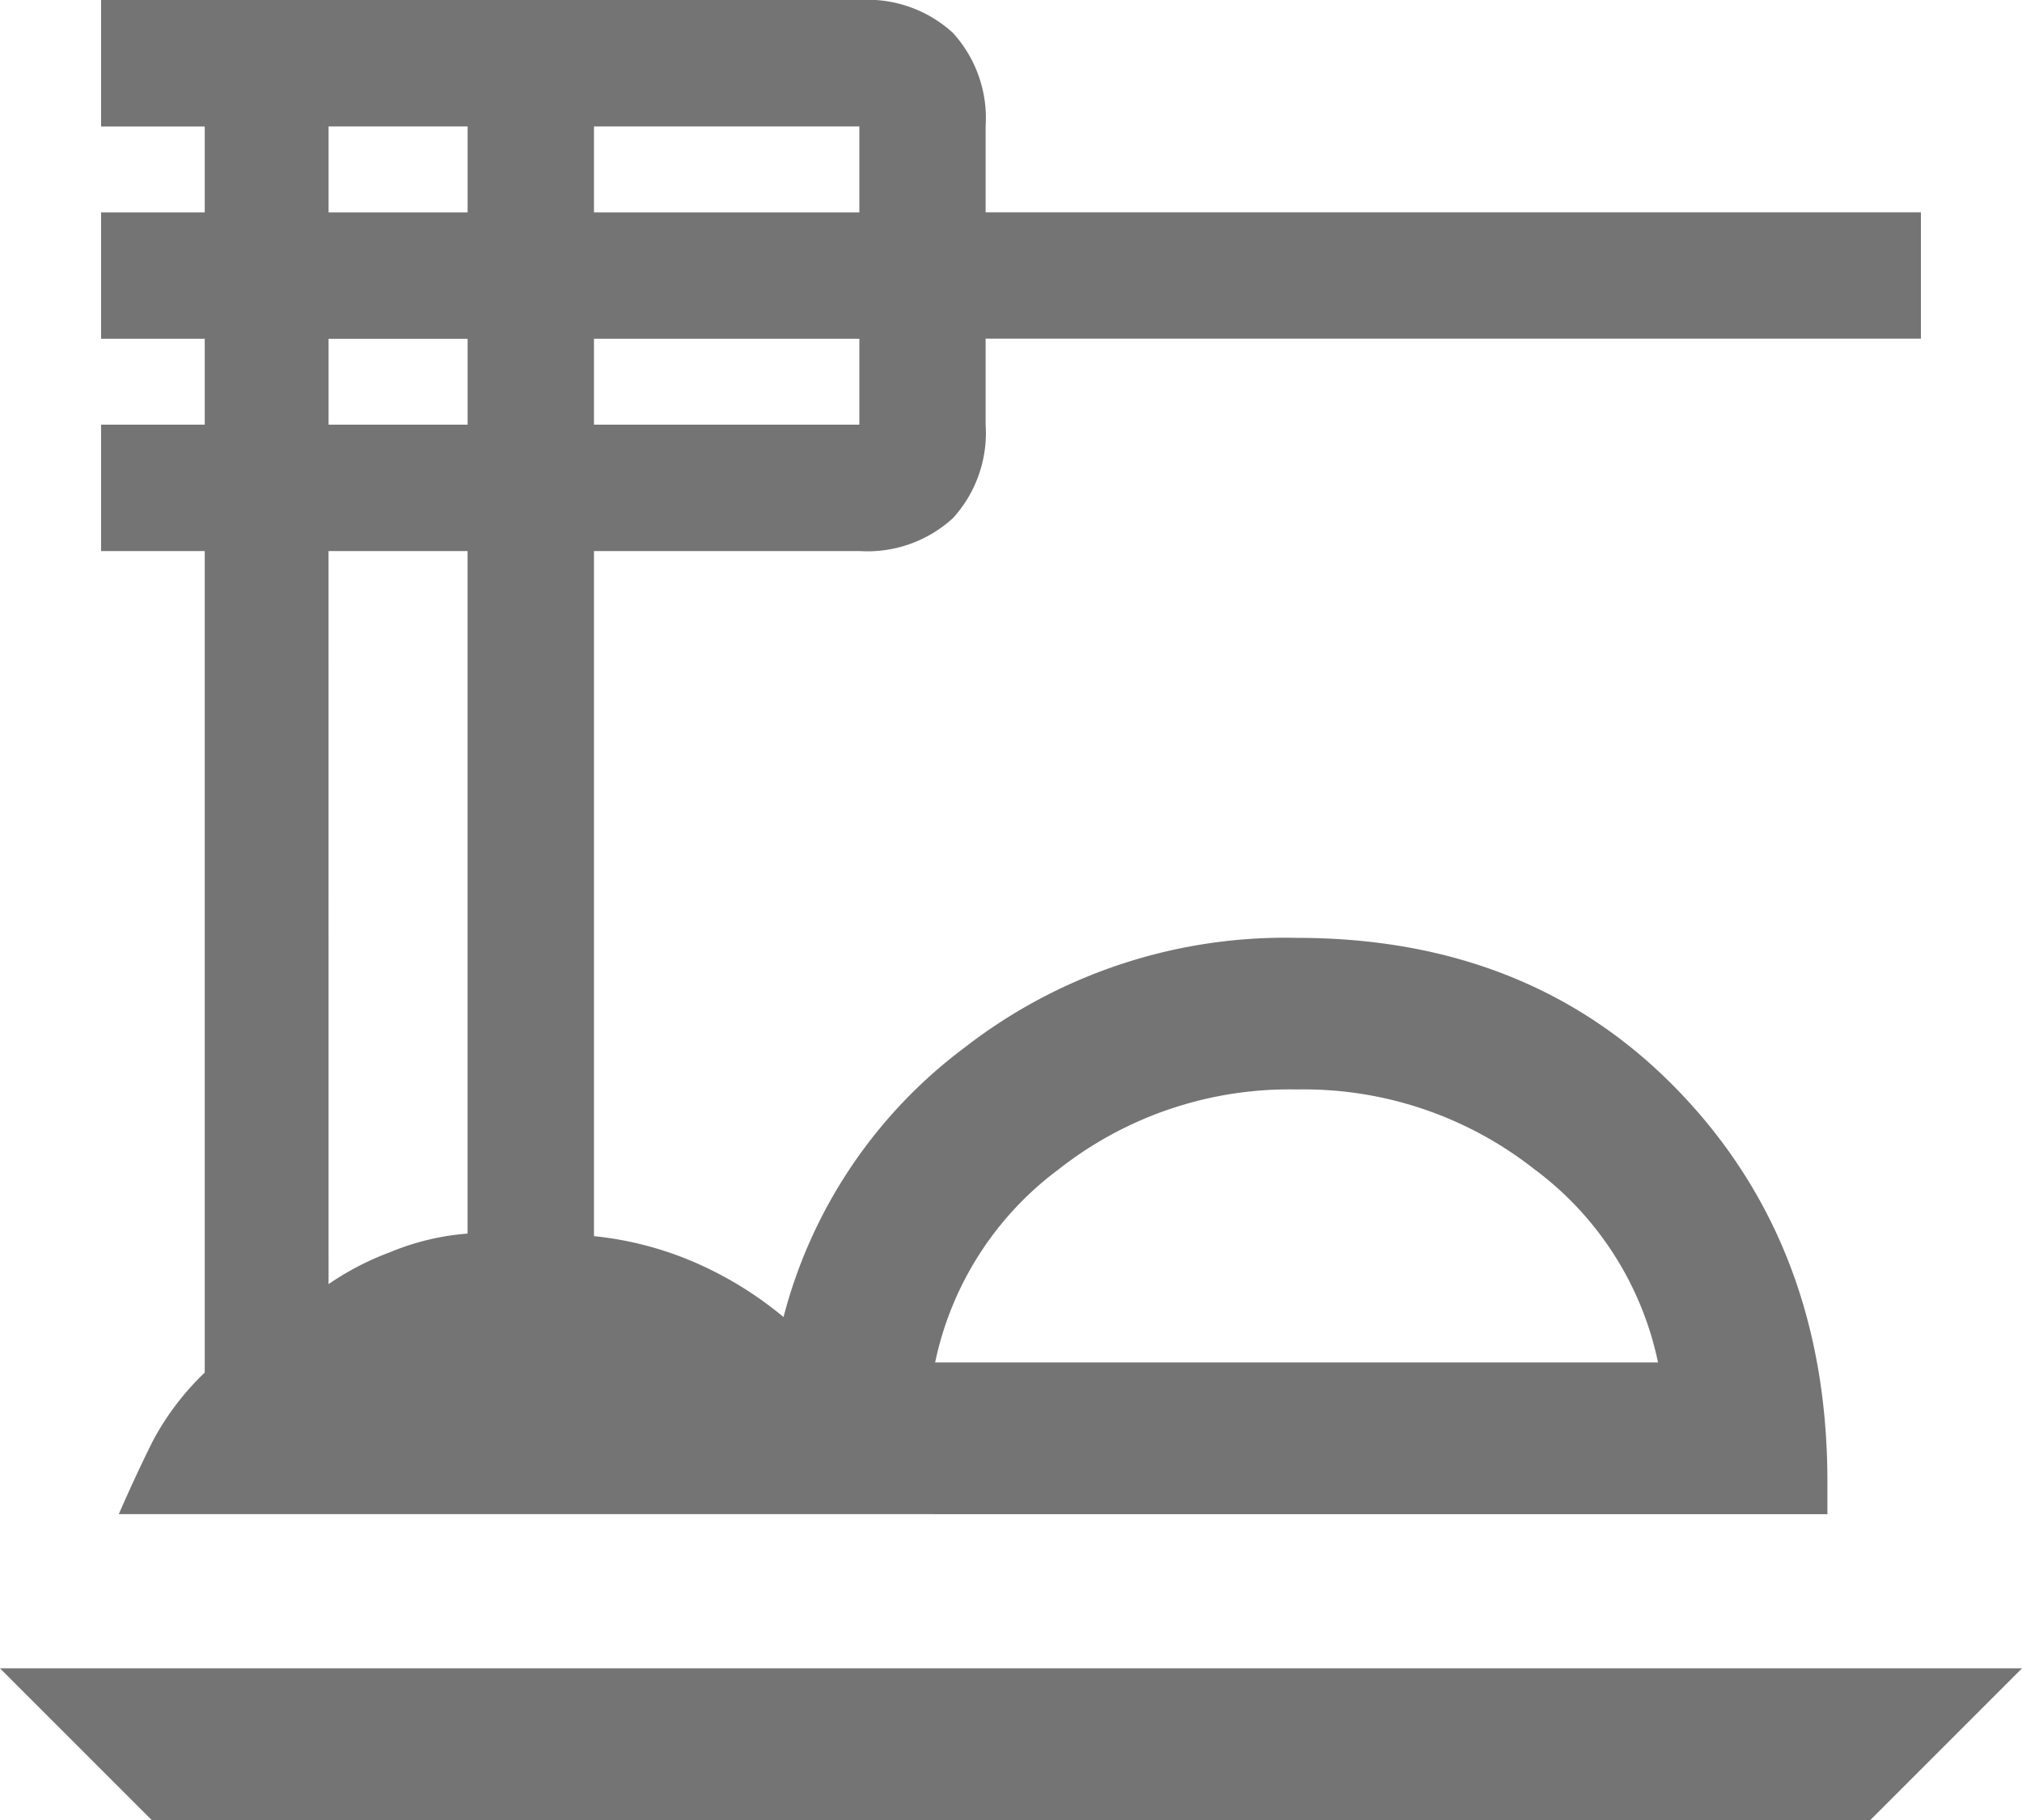 <svg xmlns="http://www.w3.org/2000/svg" width="98.882" height="88.993" viewBox="0 0 98.882 88.993"><path id="dinner_dining_FILL0_wght400_GRAD0_opsz48" d="M11.416,94.993,4,87.577h98.882l-7.416,7.416ZM9.809,80.037q.865-1.978,1.669-3.584a13.232,13.232,0,0,1,2.534-3.337V32.945H8.944v-6.18h5.068v-4.2H8.944v-6.18h5.068v-4.2H8.944V6H46.025A6.187,6.187,0,0,1,50.6,7.607,6.187,6.187,0,0,1,52.2,12.18v4.2H97.938v6.18H52.2v4.2A6.187,6.187,0,0,1,50.6,31.338a6.187,6.187,0,0,1-4.573,1.607H33.047v33.5a16.624,16.624,0,0,1,4.82,1.236,17.941,17.941,0,0,1,4.45,2.719,23.953,23.953,0,0,1,8.838-13.164,25.564,25.564,0,0,1,16.254-5.377q11.5,0,18.726,7.54t7.231,19.035v1.607Zm39.924-7.416h35.35a15.781,15.781,0,0,0-6.057-9.456,18.226,18.226,0,0,0-11.619-3.893,18.226,18.226,0,0,0-11.619,3.893,15.781,15.781,0,0,0-6.057,9.456ZM33.047,16.383H46.025v-4.2H33.047Zm0,10.383H46.025v-4.2H33.047ZM20.068,16.383h6.8v-4.2h-6.8Zm0,10.383h6.8v-4.2h-6.8Zm0,42.025a13.713,13.713,0,0,1,2.966-1.545,12.365,12.365,0,0,1,3.832-.927V32.945h-6.8Zm29.665,3.832h0Z" transform="translate(-4 -6)" fill="#747474"></path></svg>